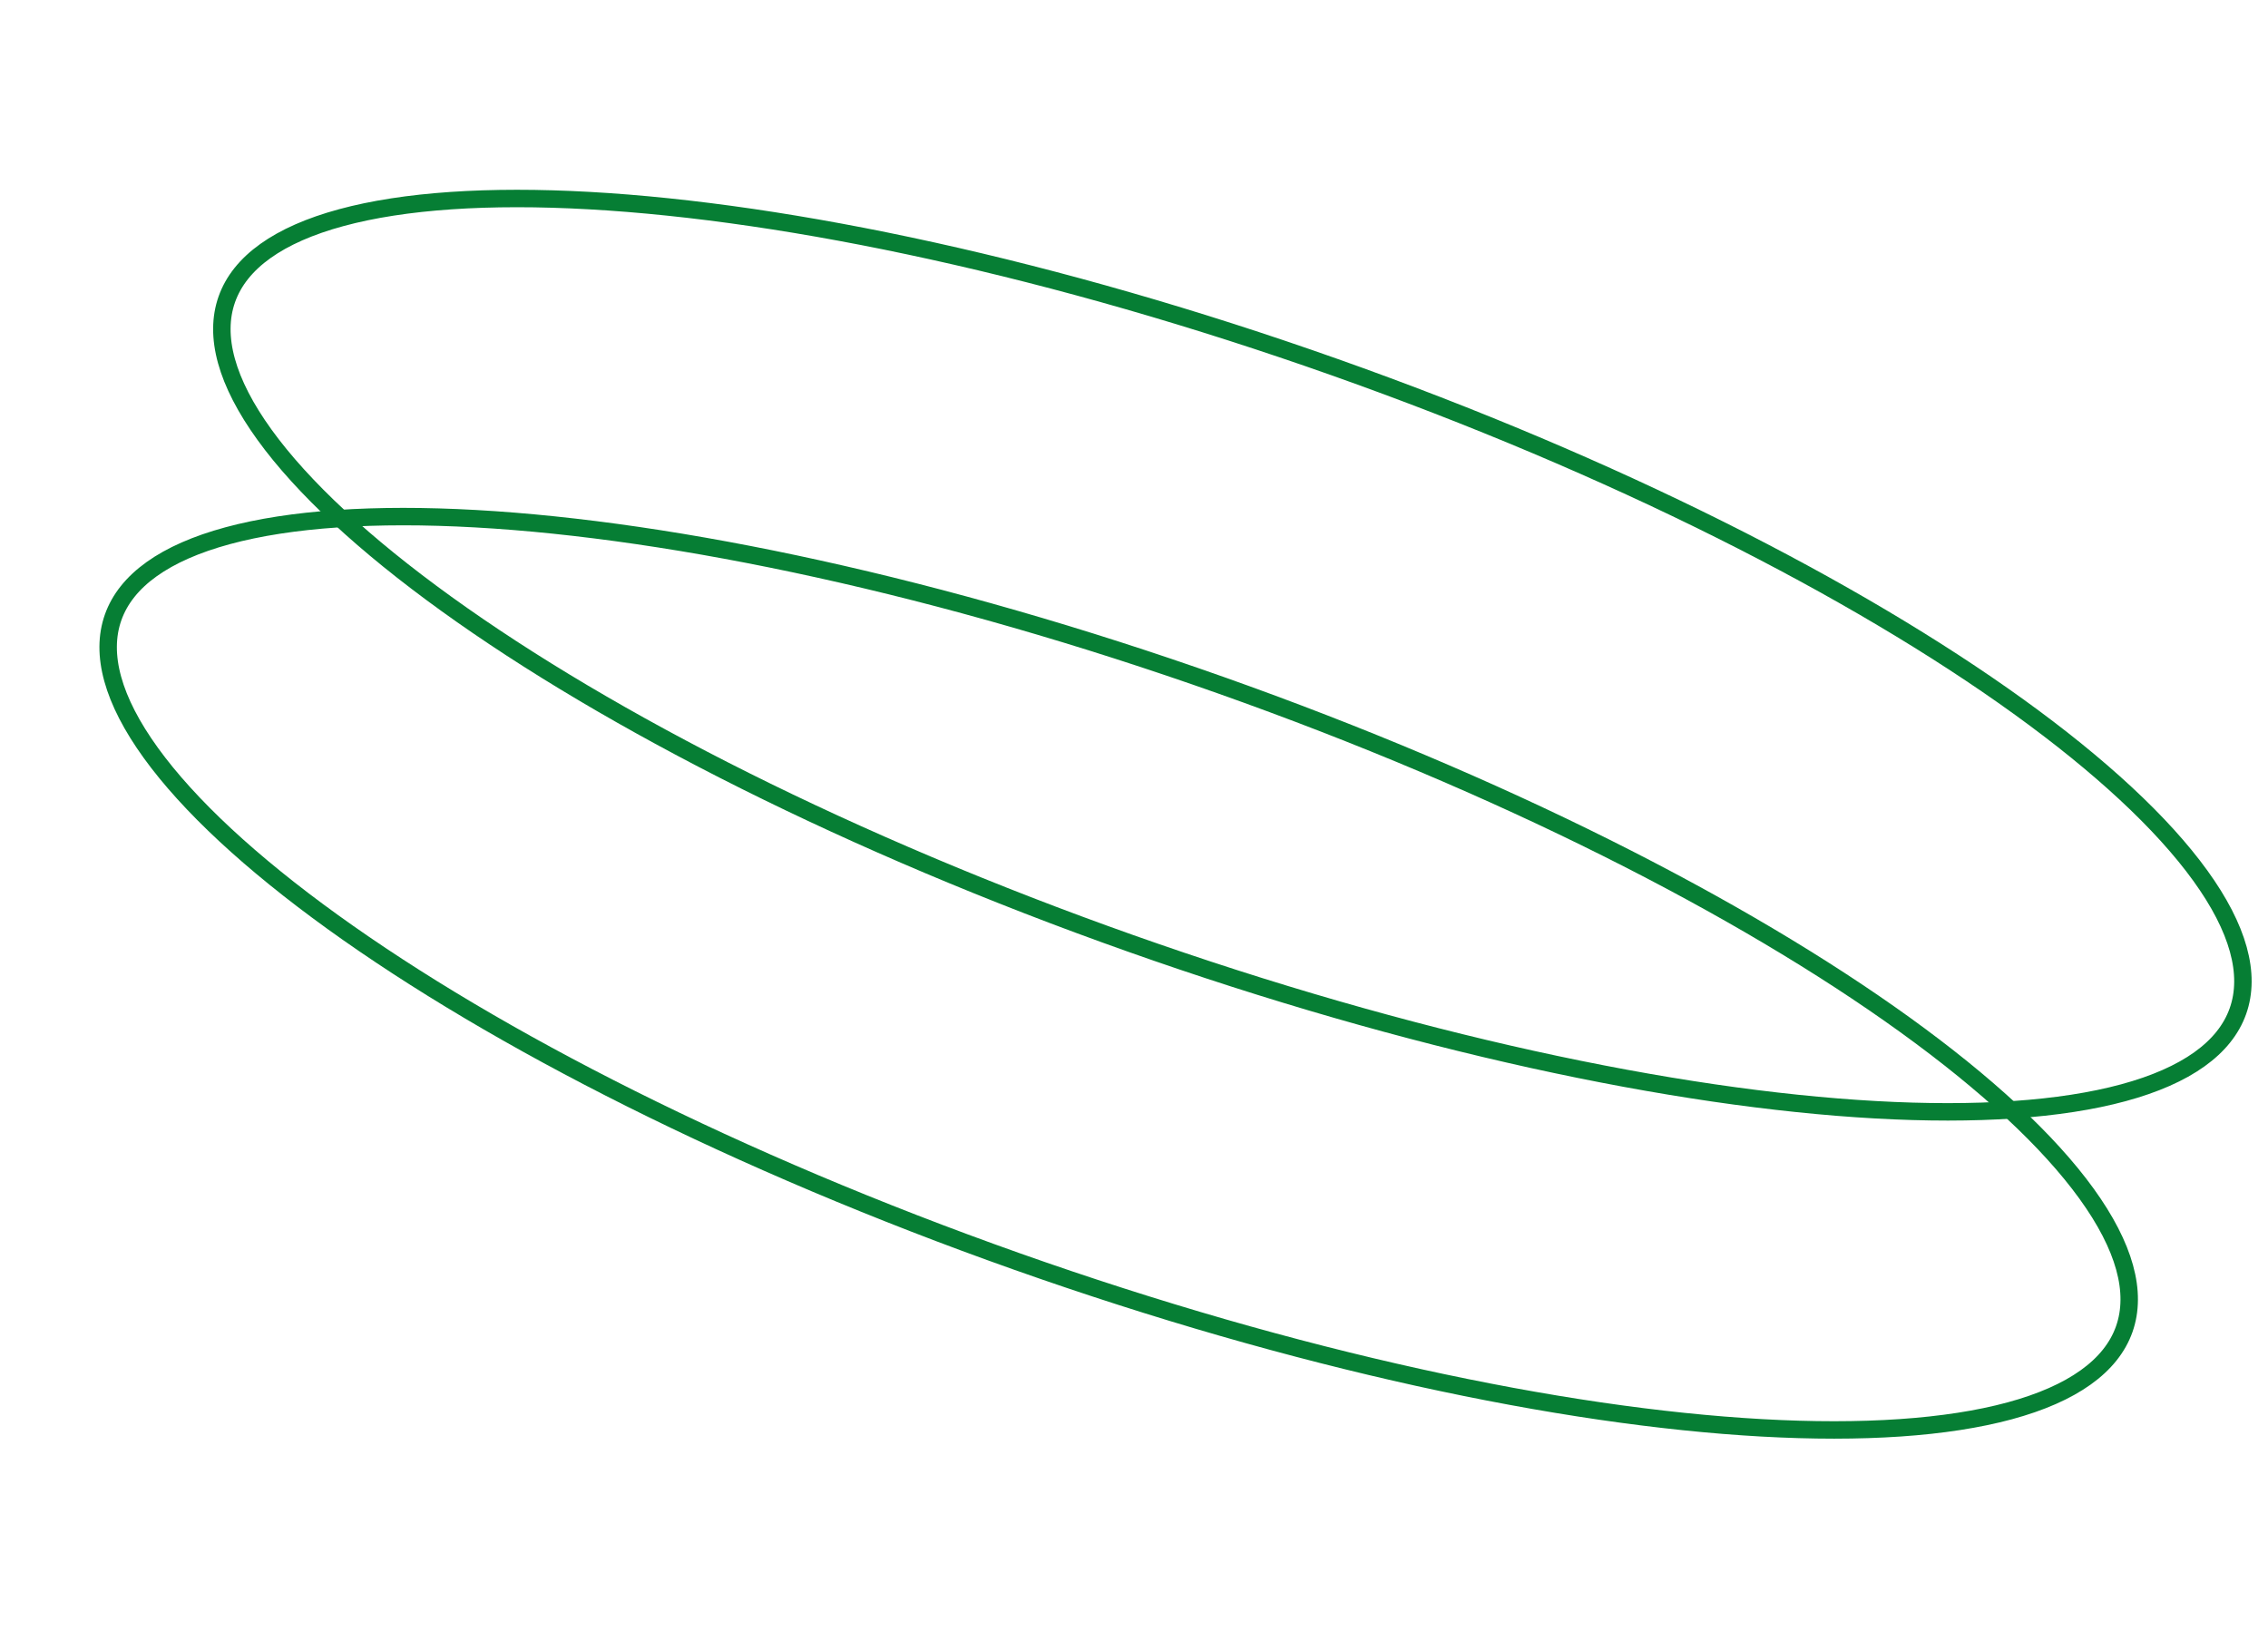 <?xml version="1.0" encoding="UTF-8"?> <svg xmlns="http://www.w3.org/2000/svg" width="520" height="374" viewBox="0 0 520 374" fill="none"> <path d="M259.172 216.296C195.114 193.62 139.88 165.523 102.364 138.476C83.594 124.944 69.356 111.744 60.648 99.694C51.897 87.585 49.02 77.063 52.01 68.618C54.999 60.172 63.855 53.804 78.276 49.898C92.625 46.01 111.998 44.708 135.1 45.998C181.278 48.578 241.887 61.49 305.945 84.166C370.003 106.842 425.237 134.939 462.753 161.986C481.523 175.518 495.761 188.718 504.469 200.768C513.22 212.877 516.097 223.399 513.107 231.844C510.117 240.29 501.262 246.658 486.841 250.565C472.491 254.452 453.119 255.754 430.017 254.464C383.839 251.884 323.229 238.972 259.172 216.296Z" stroke="#067E34" stroke-width="4"></path> <path d="M233.101 289.234C169.044 266.558 113.809 238.461 76.293 211.413C57.524 197.882 43.286 184.681 34.578 172.632C25.827 160.522 22.95 150.001 25.939 141.555C28.929 133.11 37.785 126.742 52.206 122.835C66.555 118.948 85.927 117.645 109.03 118.936C155.207 121.516 215.817 134.427 279.875 157.103C343.933 179.779 399.167 207.876 436.683 234.924C455.452 248.455 469.691 261.656 478.398 273.705C487.15 285.815 490.026 296.336 487.037 304.782C484.047 313.227 475.191 319.595 460.77 323.502C446.421 327.389 427.049 328.692 403.946 327.401C357.769 324.821 297.159 311.91 233.101 289.234Z" stroke="#067E34" stroke-width="4"></path> </svg> 